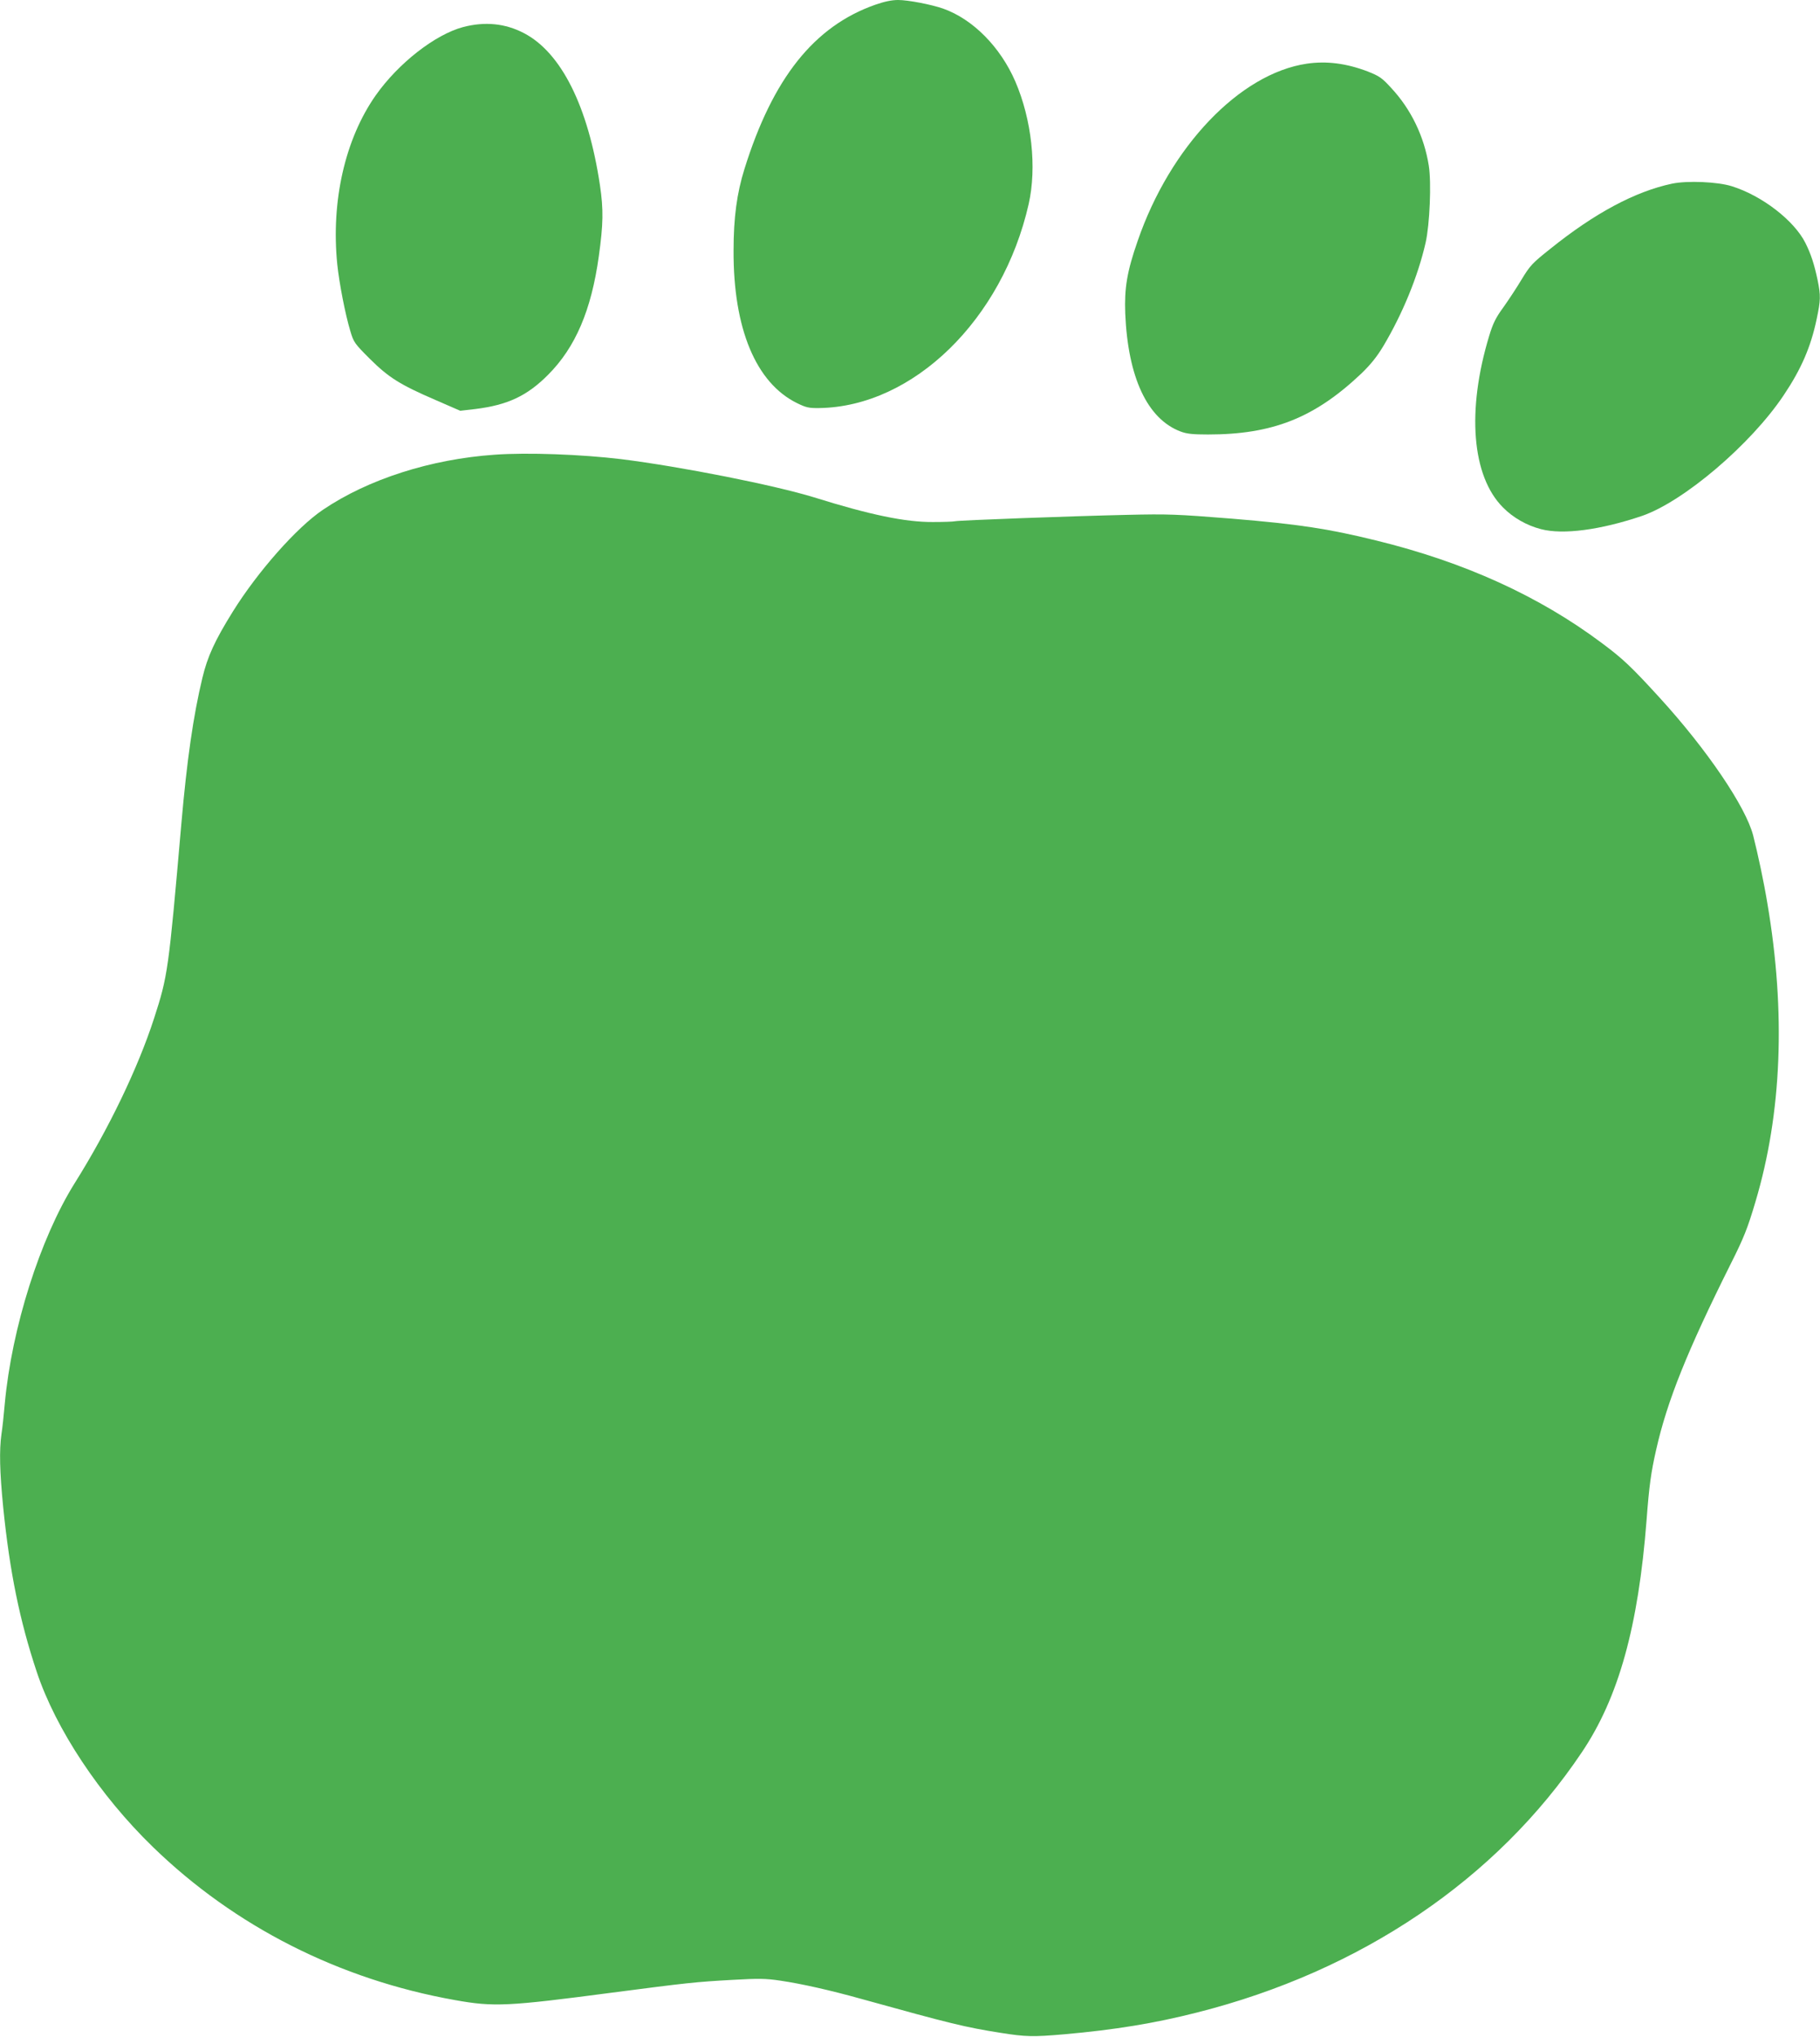 <?xml version="1.0" standalone="no"?>
<!DOCTYPE svg PUBLIC "-//W3C//DTD SVG 20010904//EN"
 "http://www.w3.org/TR/2001/REC-SVG-20010904/DTD/svg10.dtd">
<svg version="1.0" xmlns="http://www.w3.org/2000/svg"
 width="1144pt" height="1280pt" viewBox="0 0 1144 1280"
 preserveAspectRatio="xMidYMid meet">
<g transform="translate(0,1280) scale(0.1,-0.1)"
fill="#4caf50" stroke="none">
<path d="M5501 12770 c-384 -135 -644 -462 -822 -1033 -47 -151 -68 -303 -68
-512 -2 -489 140 -831 399 -958 57 -28 75 -32 140 -31 590 9 1151 555 1316
1282 52 230 19 531 -84 770 -94 217 -267 392 -454 458 -75 26 -220 54 -283 54
-40 0 -87 -10 -144 -30z"/>
<path d="M2911 12630 c-176 -47 -407 -227 -550 -430 -192 -274 -281 -664 -241
-1061 13 -122 50 -313 82 -419 21 -71 27 -79 123 -175 118 -117 189 -162 414
-259 l154 -67 95 11 c202 25 325 82 457 215 172 172 272 406 319 745 28 201
30 293 7 447 -74 494 -243 833 -478 955 -117 61 -244 74 -382 38z"/>
<path d="M8215 12400 c-422 -62 -860 -521 -1064 -1114 -67 -192 -84 -296 -78
-456 17 -402 139 -662 347 -741 39 -15 77 -19 173 -19 406 0 669 104 963 382
59 57 98 105 139 173 121 203 218 439 266 650 26 114 37 377 20 484 -29 183
-111 354 -236 488 -58 64 -75 75 -148 104 -134 51 -258 67 -382 49z"/>
<path d="M10510 11646 c-231 -49 -485 -184 -766 -410 -112 -89 -127 -105 -179
-191 -31 -52 -84 -132 -116 -177 -47 -64 -65 -101 -88 -177 -143 -470 -110
-884 87 -1080 63 -64 149 -113 239 -136 138 -36 373 -5 633 83 261 89 685 449
892 759 110 164 170 302 207 478 25 118 26 147 6 245 -21 99 -41 162 -77 234
-71 141 -273 297 -463 356 -89 28 -279 36 -375 16z"/>
<path d="M3110 9943 c-403 -28 -796 -154 -1080 -346 -166 -112 -410 -389 -566
-639 -114 -183 -160 -284 -192 -418 -57 -237 -97 -515 -132 -915 -81 -929 -85
-956 -172 -1225 -101 -311 -285 -694 -499 -1035 -217 -347 -395 -908 -439
-1385 -6 -69 -15 -155 -21 -192 -14 -102 -11 -233 11 -458 41 -405 103 -711
211 -1035 120 -360 396 -776 730 -1100 515 -500 1172 -833 1898 -962 245 -44
331 -40 991 47 469 61 521 67 756 80 162 9 206 9 299 -5 135 -20 313 -60 510
-115 562 -156 653 -178 875 -213 157 -25 204 -26 400 -9 317 28 568 69 835
137 1029 260 1883 837 2418 1635 231 343 355 789 407 1460 16 213 28 300 60
440 69 307 196 623 470 1171 80 159 105 221 154 387 166 555 192 1191 75 1877
-22 134 -59 307 -89 425 -46 180 -291 541 -587 865 -180 197 -232 246 -365
345 -393 294 -862 508 -1418 644 -305 75 -486 102 -905 137 -351 28 -402 30
-660 24 -356 -8 -1053 -34 -1081 -40 -12 -3 -75 -5 -140 -5 -172 -1 -392 44
-747 155 -251 77 -836 193 -1212 240 -250 30 -590 43 -795 28z"/>
</g>
</svg>
